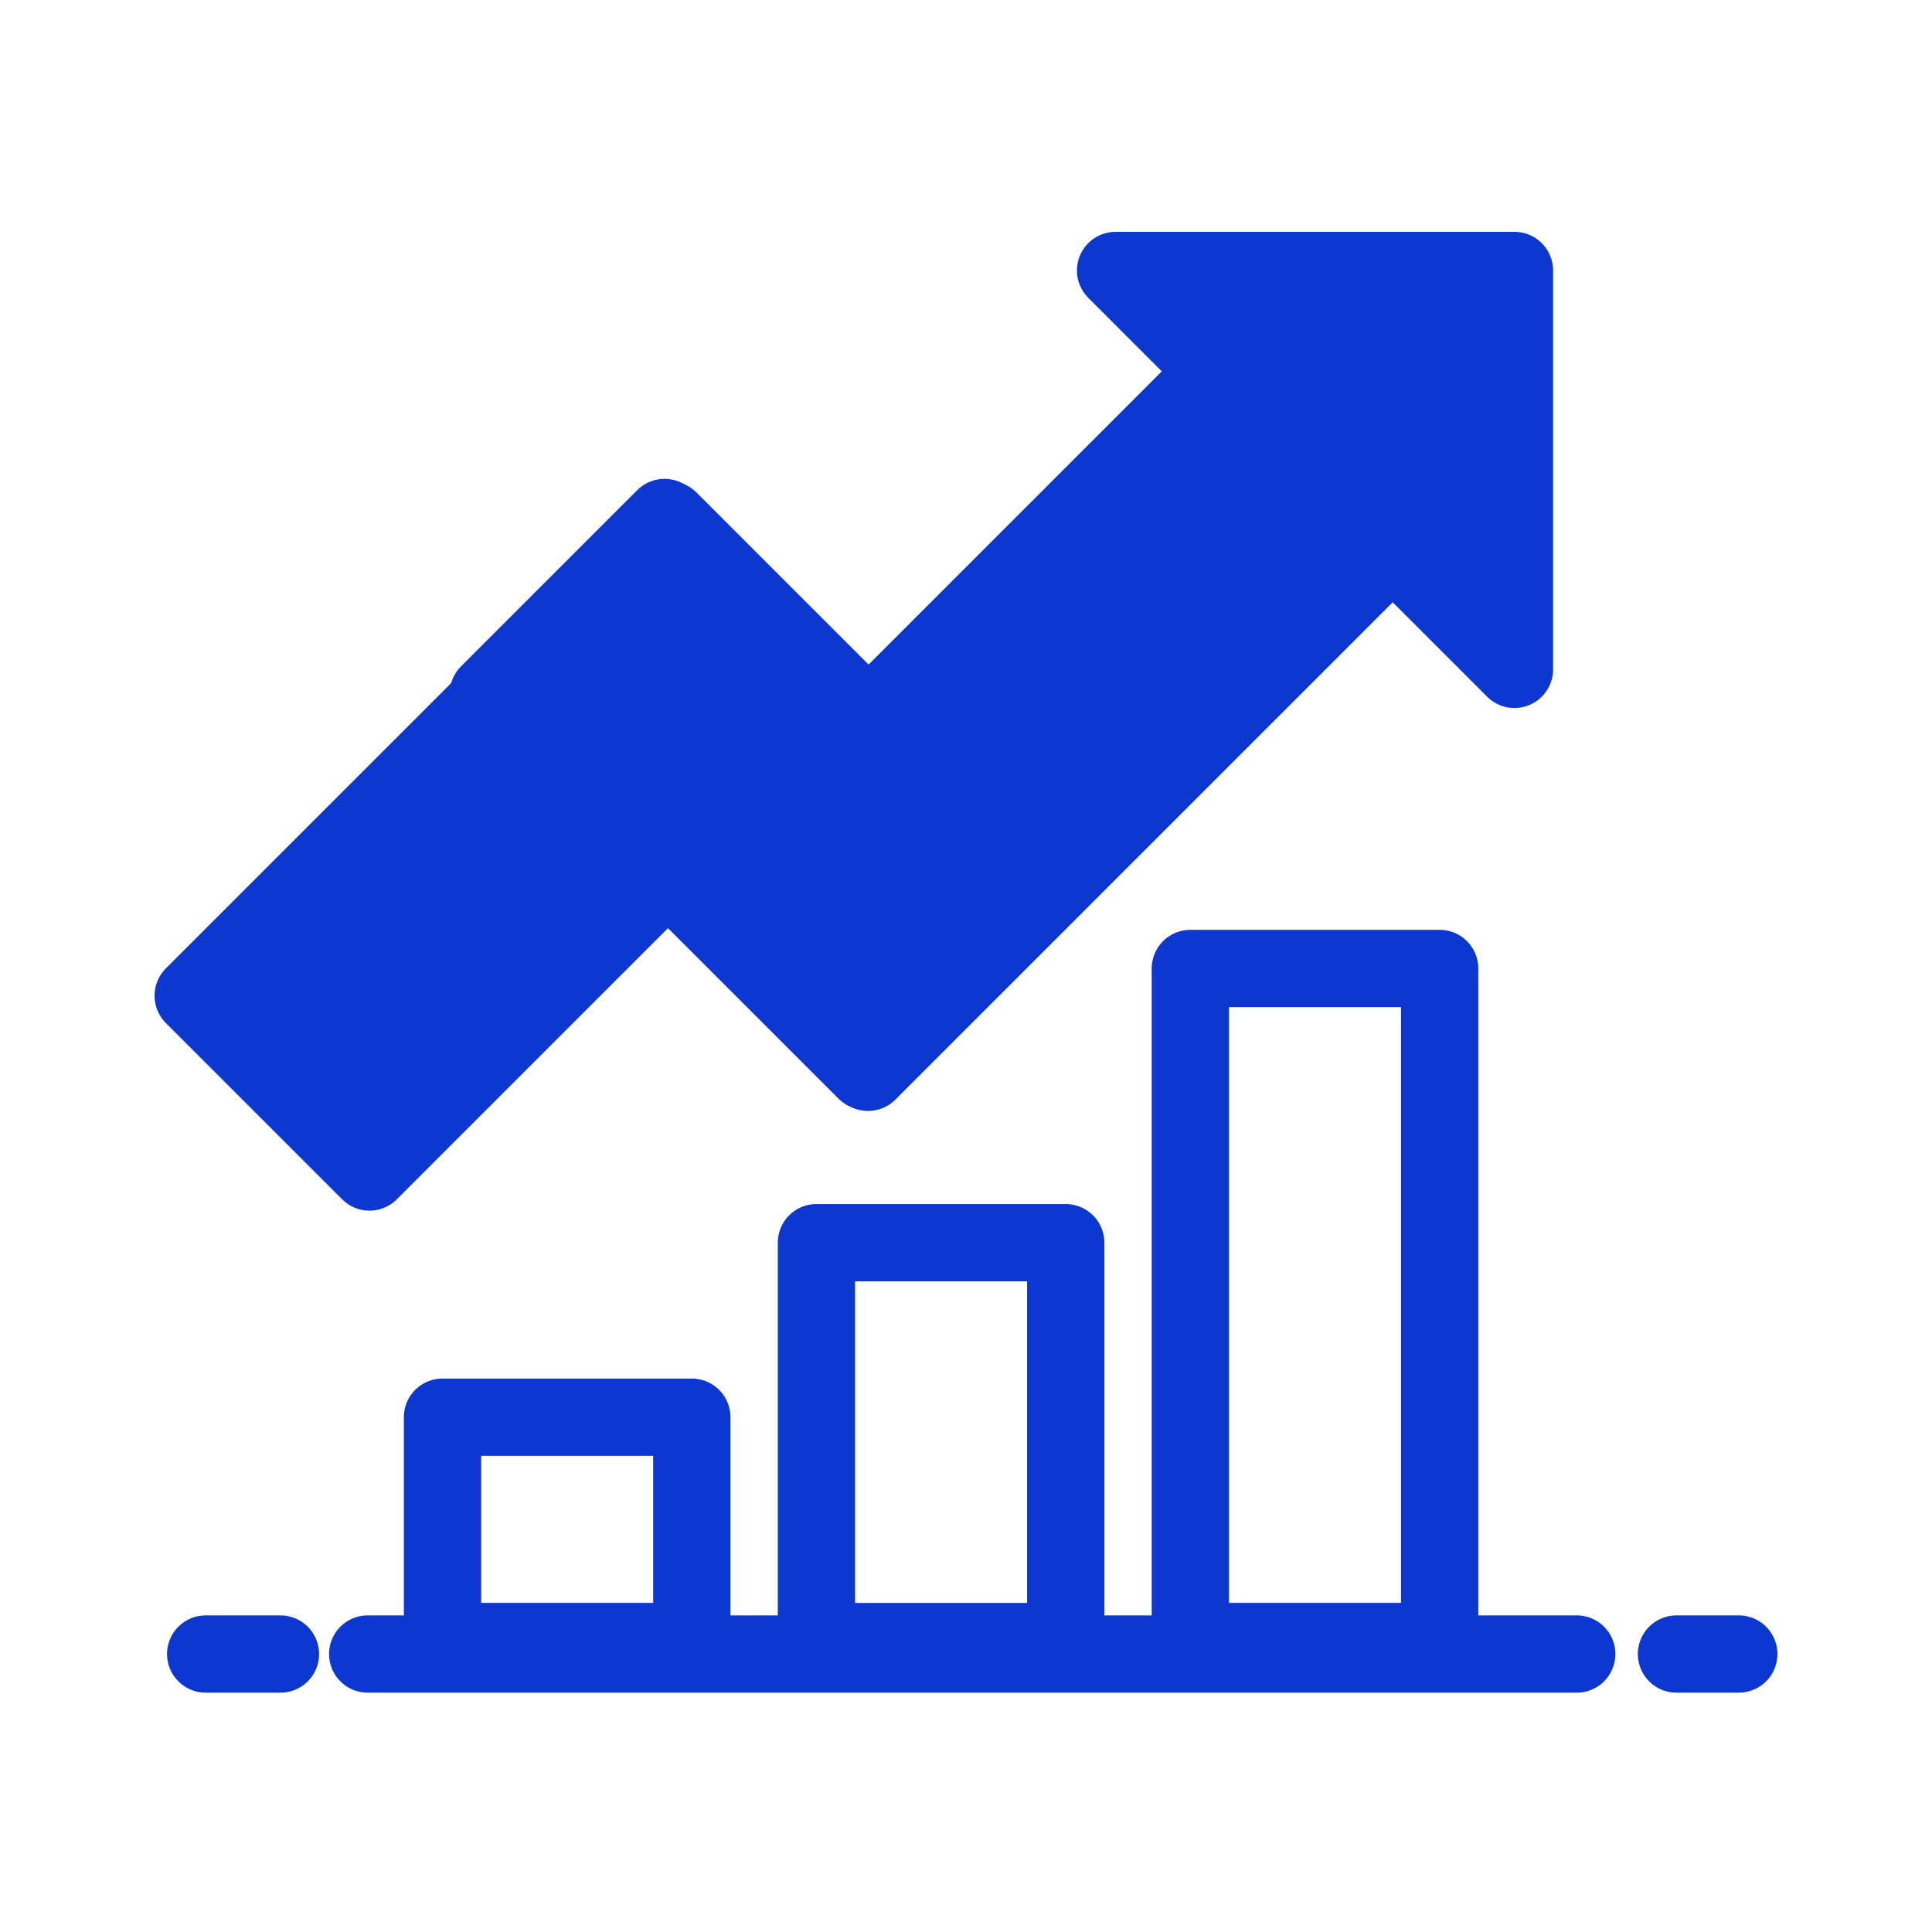 <?xml version="1.0" encoding="UTF-8"?> <svg xmlns="http://www.w3.org/2000/svg" width="50" height="50" viewBox="0 0 50 50" fill="none"> <path d="M9.516 42.806H40.806M43.387 42.806H45M7.258 42.806H5.323" stroke="#0C37D1" stroke-width="2" stroke-linecap="round" stroke-linejoin="round"></path> <rect x="11.452" y="36.677" width="6.452" height="5.806" stroke="#0C37D1" stroke-width="2" stroke-linecap="round" stroke-linejoin="round"></rect> <rect x="21.129" y="32.161" width="6.452" height="10.323" stroke="#0C37D1" stroke-width="2" stroke-linecap="round" stroke-linejoin="round"></rect> <rect x="30.806" y="25.064" width="6.452" height="17.419" stroke="#0C37D1" stroke-width="2" stroke-linecap="round" stroke-linejoin="round"></rect> <rect x="17.317" y="13.452" width="6.452" height="17.419" transform="rotate(45 17.317 13.452)" fill="#0C37D1" stroke="#0C37D1" stroke-width="2" stroke-linecap="round" stroke-linejoin="round"></rect> <rect x="31.598" y="9.494" width="6.452" height="19.367" transform="rotate(45 31.598 9.494)" fill="#0C37D1" stroke="#0C37D1" stroke-width="2" stroke-linecap="round" stroke-linejoin="round"></rect> <path d="M39.194 17.323L39.194 7L28.871 7L39.194 17.323Z" fill="#0C37D1" stroke="#0C37D1" stroke-width="2" stroke-linecap="round" stroke-linejoin="round"></path> <rect x="26.968" y="23.162" width="6.452" height="13.816" transform="rotate(135 26.968 23.162)" fill="#0C37D1" stroke="#0C37D1" stroke-width="2" stroke-linecap="round" stroke-linejoin="round"></rect> </svg> 